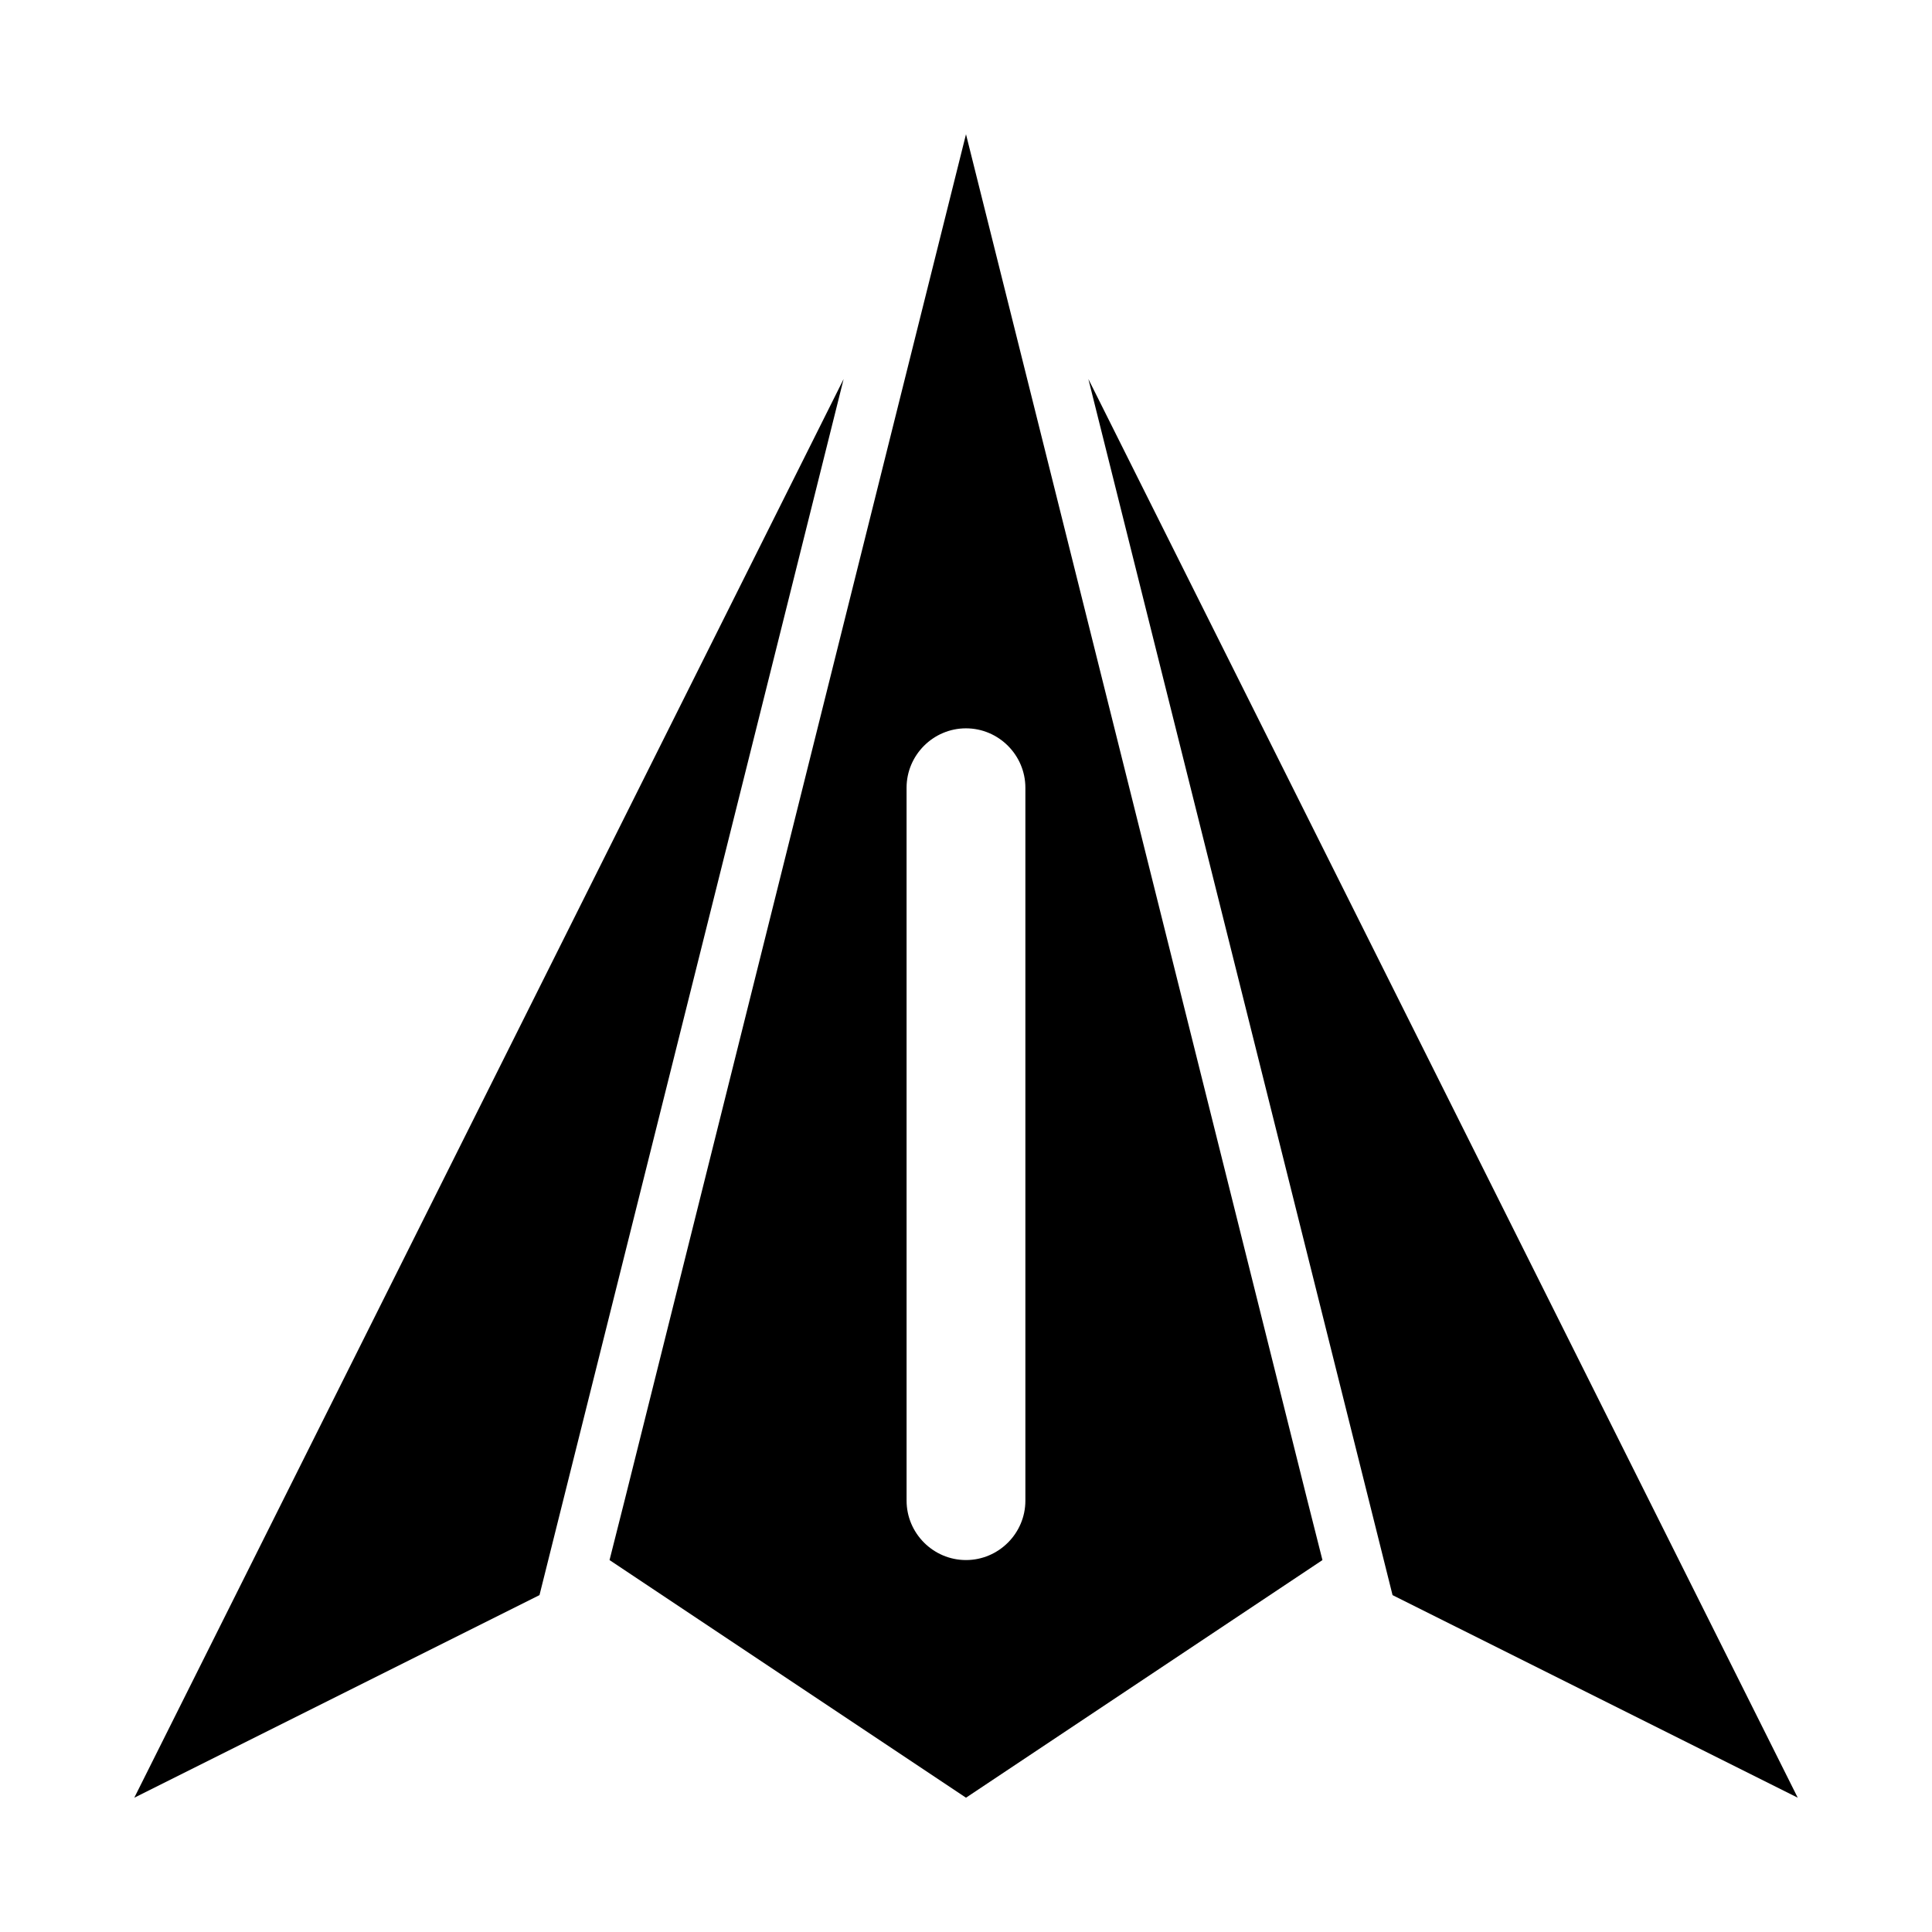 <?xml version="1.0" encoding="UTF-8"?>
<!-- The Best Svg Icon site in the world: iconSvg.co, Visit us! https://iconsvg.co -->
<svg fill="#000000" width="800px" height="800px" version="1.1" viewBox="144 144 512 512" xmlns="http://www.w3.org/2000/svg">
 <g>
  <path d="m367.57 244.45-187.98 375.96 107.38-53.688 5.039-20.152 57.938-231.59z"/>
  <path d="m432.43 244.45 17.637 70.531 57.938 231.59 5.035 20.152 107.38 53.688z"/>
  <path d="m417.63 250.11-17.633-70.531-17.633 70.535-72.738 291.11-4.094 16.211 23.617 15.742 70.848 47.23 70.848-47.23 23.617-15.742-4.094-16.215zm-17.633 307.32c-8.66 0-15.742-7.086-15.742-15.742l-0.004-188.93c0-8.66 7.086-15.742 15.742-15.742 8.66 0 15.742 7.086 15.742 15.742v188.93c0.004 8.66-7.082 15.742-15.738 15.742z"/>
 </g>
</svg>